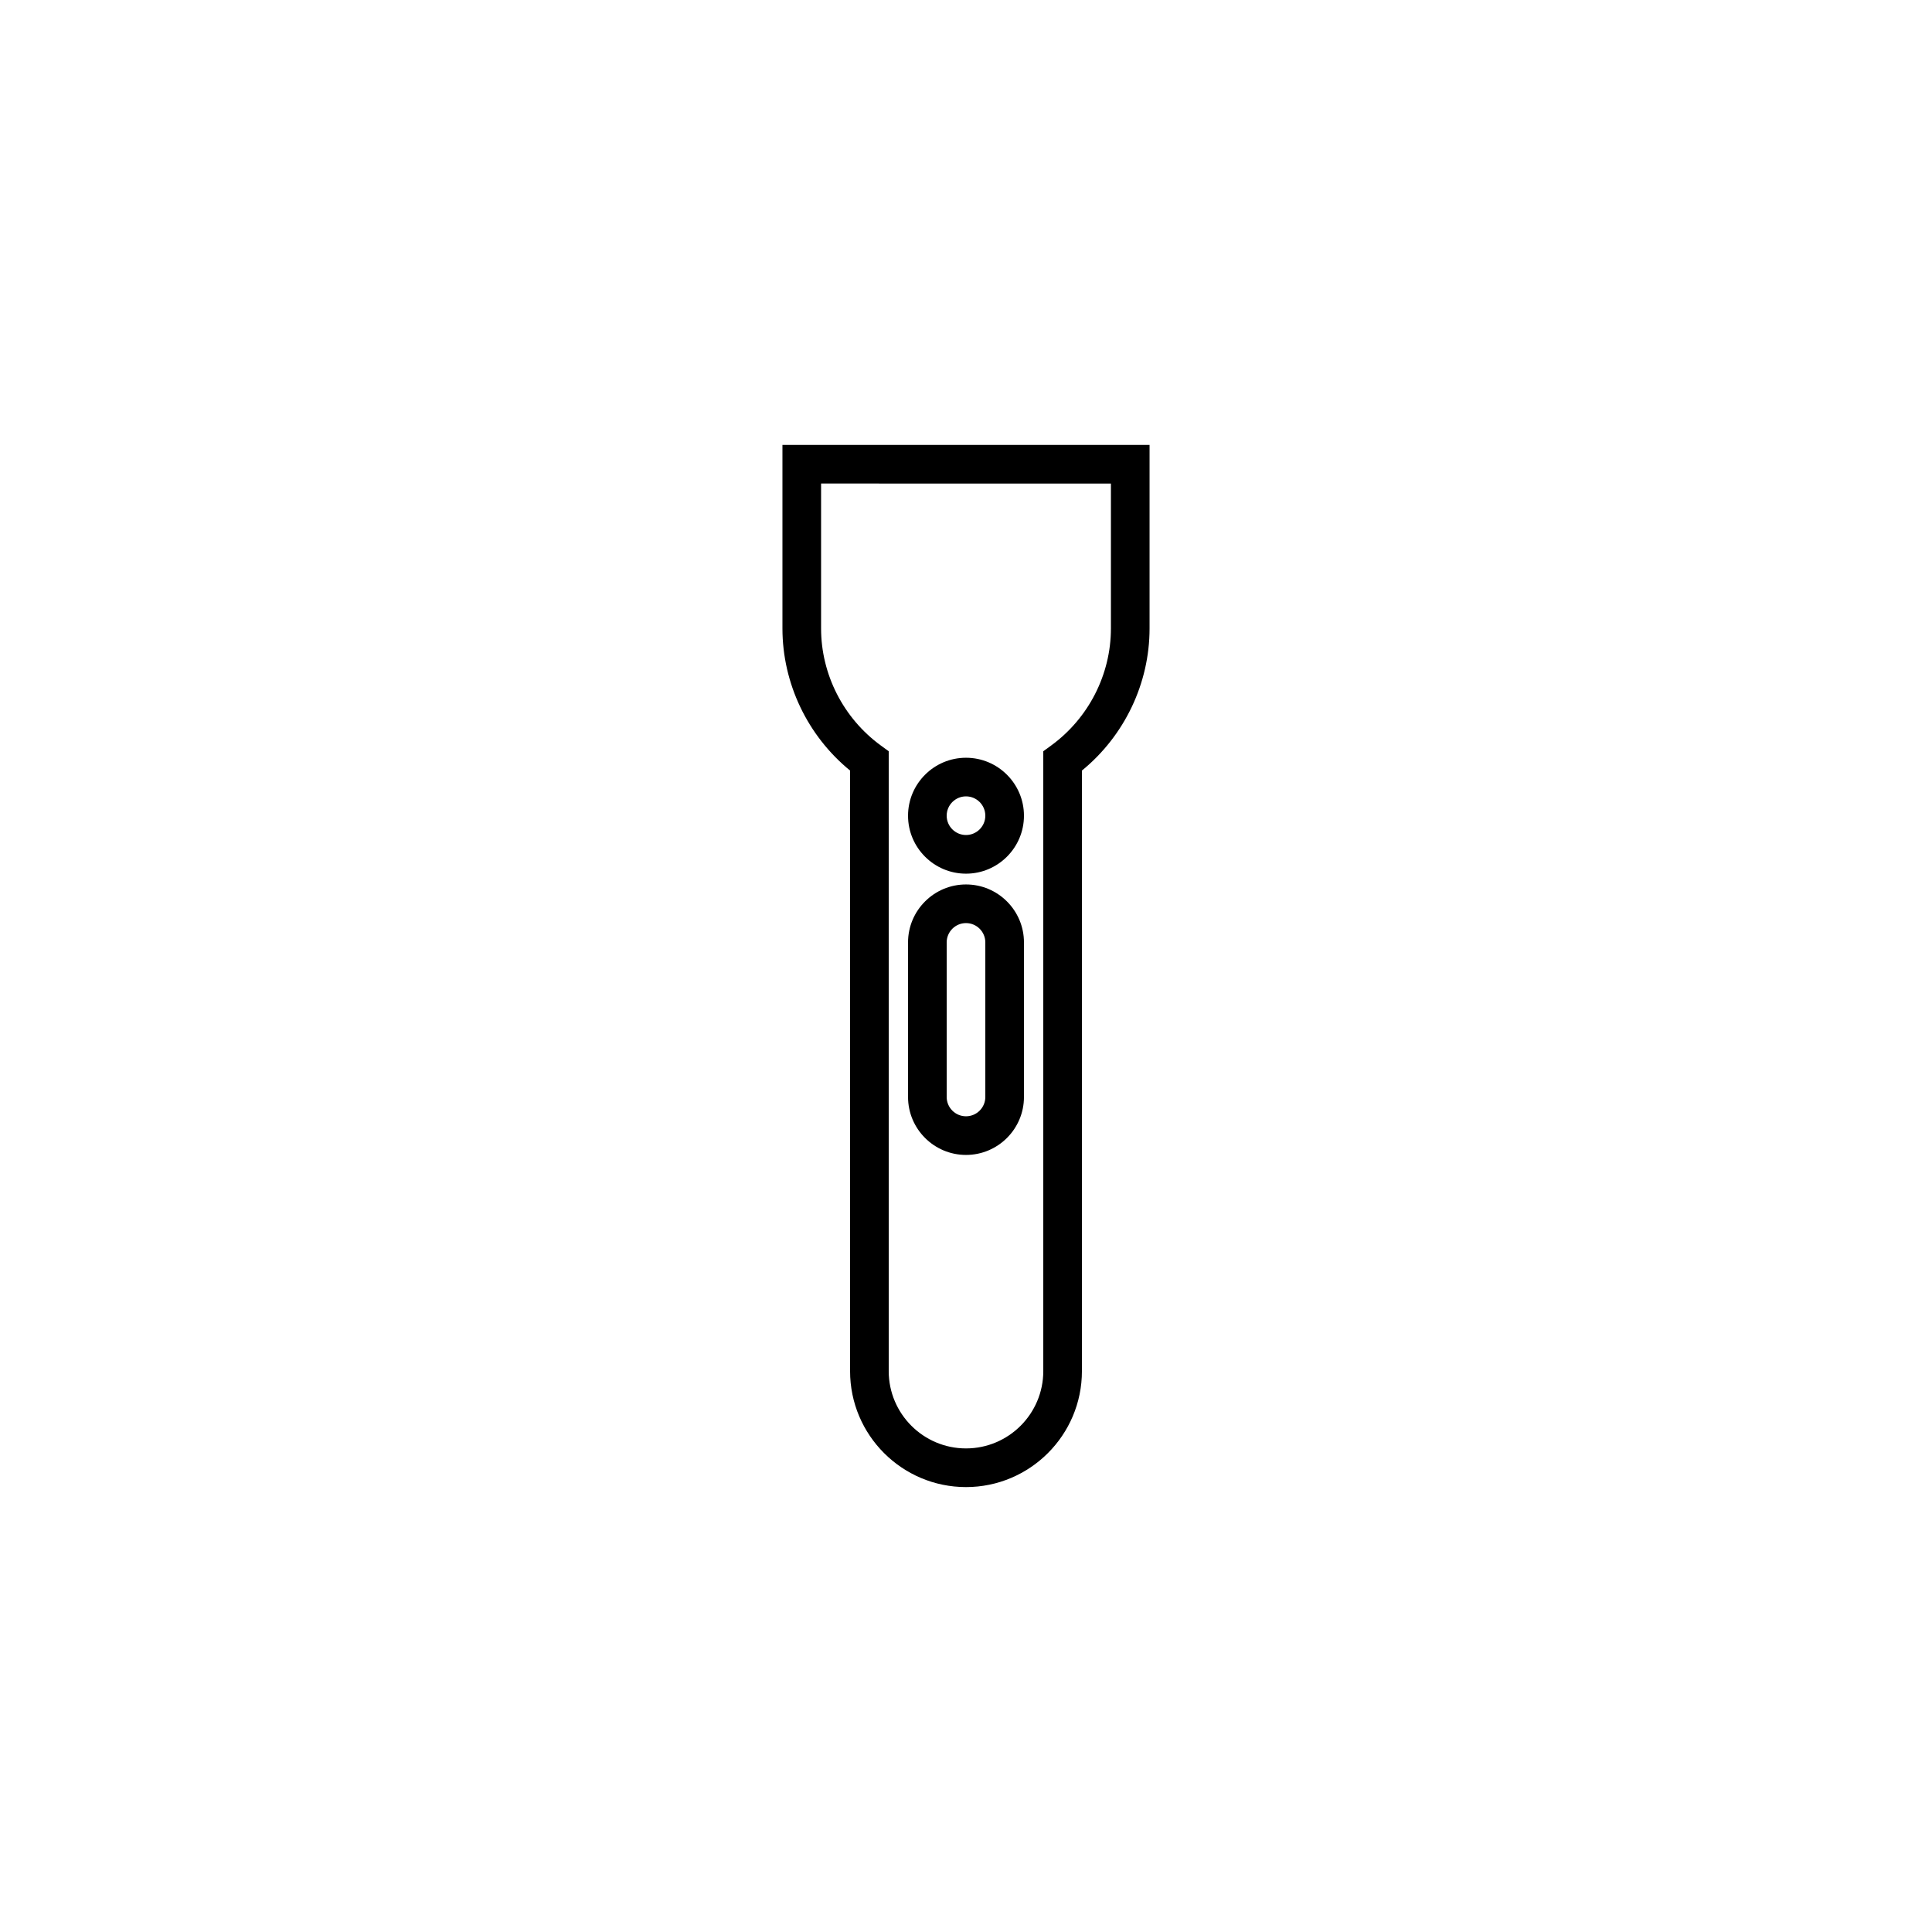 <?xml version="1.0" encoding="utf-8"?>
<!-- Generator: Adobe Illustrator 16.0.0, SVG Export Plug-In . SVG Version: 6.00 Build 0)  -->
<!DOCTYPE svg PUBLIC "-//W3C//DTD SVG 1.1//EN" "http://www.w3.org/Graphics/SVG/1.1/DTD/svg11.dtd">
<svg version="1.1" id="Layer_1" xmlns="http://www.w3.org/2000/svg" xmlns:xlink="http://www.w3.org/1999/xlink" x="0px" y="0px"
	 width="100px" height="100px" viewBox="0 0 100 100" enable-background="new 0 0 100 100" xml:space="preserve">
<g>
	<path d="M50,76.971c-3.309,0-6-2.691-6-6V39.884c-2.201-1.798-3.501-4.51-3.501-7.355v-9.501h19.002v9.501
		c0,2.845-1.3,5.557-3.501,7.355v31.086C56,74.279,53.309,76.971,50,76.971z M42.499,25.028v7.501c0,2.381,1.155,4.645,3.09,6.056
		l0.411,0.3v32.085c0,2.206,1.794,4,4,4c2.206,0,4-1.794,4-4V38.885l0.411-0.3c1.935-1.412,3.09-3.675,3.09-6.056v-7.501H42.499z"/>
</g>
<g>
	<path d="M50,45.221c-1.654,0-3-1.346-3-3s1.346-3,3-3s3,1.346,3,3S51.654,45.221,50,45.221z M50,41.22c-0.551,0-1,0.449-1,1
		c0,0.552,0.449,1,1,1c0.552,0,1-0.449,1-1C51,41.669,50.552,41.22,50,41.22z"/>
</g>
<g>
	<path d="M50,59.779c-1.654,0-3-1.346-3-3v-8c0-1.654,1.346-3,3-3s3,1.346,3,3v8C53,58.434,51.654,59.779,50,59.779z M50,47.779
		c-0.551,0-1,0.449-1,1v8c0,0.552,0.449,1,1,1c0.552,0,1-0.448,1-1v-8C51,48.228,50.552,47.779,50,47.779z"/>
</g>
</svg>
